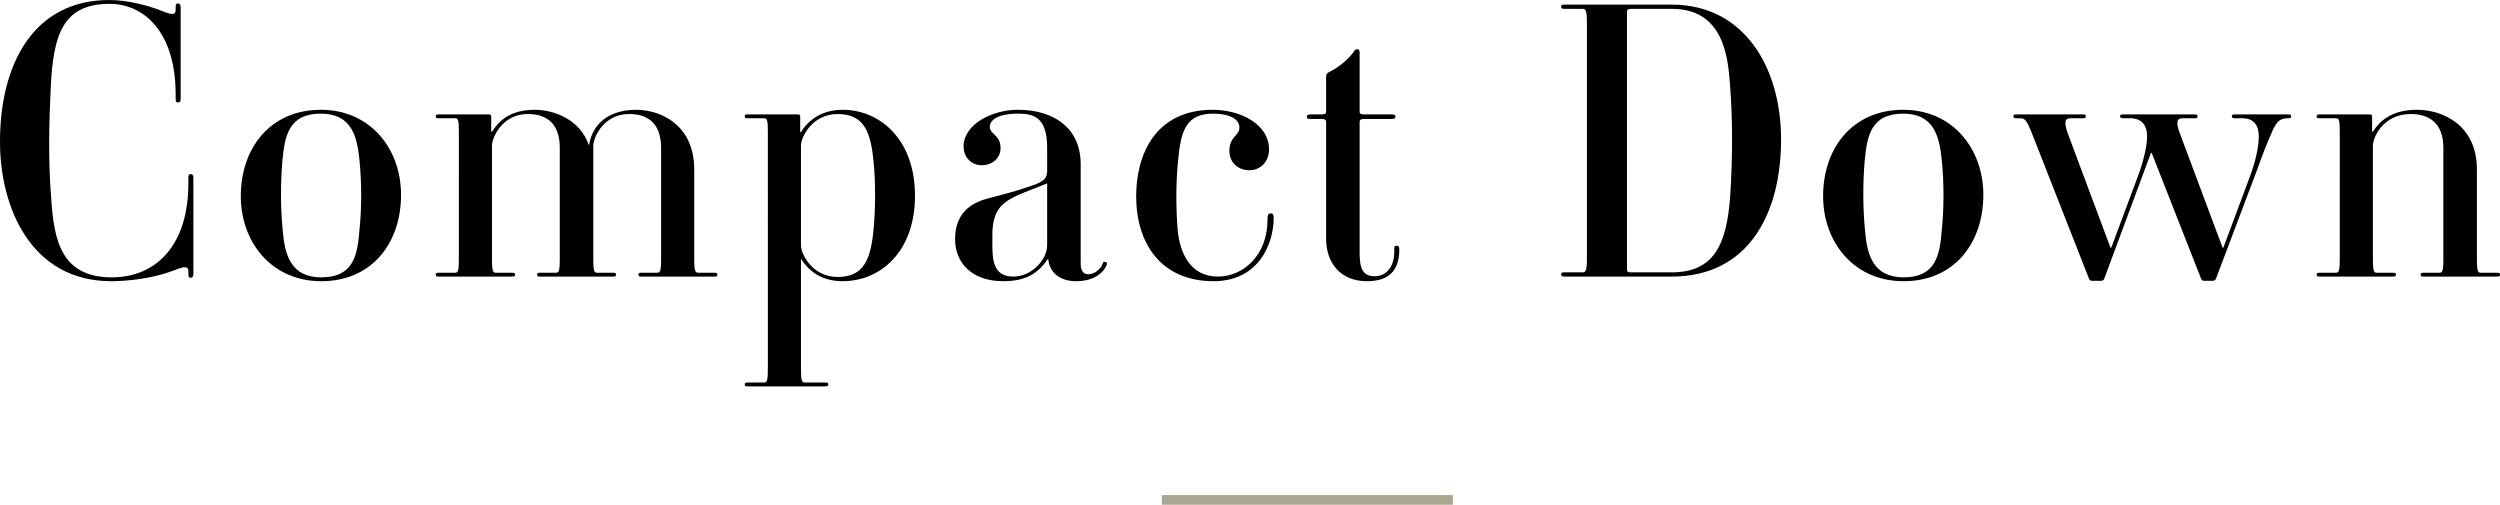 <?xml version="1.0" encoding="UTF-8"?><svg id="_イヤー_2" xmlns="http://www.w3.org/2000/svg" viewBox="0 0 283.42 57.223"><defs><style>.cls-1{fill:none;stroke:#aba791;stroke-miterlimit:10;stroke-width:1.1px;}</style></defs><g id="design"><g><g><path d="M0,16.07C0,7.249,3.8,0,12.402,0c2.184,0,4.542,.698,5.678,1.136,.83,.306,1.834,.829,1.834,0v-.306c0-.306,.044-.438,.262-.438,.175,0,.306,.088,.306,.438V11.224c0,.306-.131,.393-.306,.393-.174,0-.262-.087-.262-.393v-.524C19.914,3.843,16.508,.437,12.402,.437,6.987,.437,6.07,4.192,5.765,9.651c-.218,4.542-.306,8.516,.044,12.883,.306,4.629,1.092,8.908,6.855,8.908,5.241,0,8.691-3.887,8.691-10.611v-.699c0-.306,.087-.393,.262-.393s.306,.087,.306,.393v10.918c0,.35-.131,.437-.306,.437-.219,0-.262-.131-.262-.437v-.306c0-.83-1.005-.306-1.878,0-2.228,.83-5.022,1.136-6.856,1.136C3.494,31.88,0,23.495,0,16.07Z"/><path d="M36.426,31.88c-5.633,0-9.127-4.411-9.127-9.651,0-5.372,3.275-9.782,9.084-9.782,5.59,0,9.083,4.41,9.083,9.651,0,5.371-3.231,9.782-9.04,9.782Zm4.323-13.757c-.262-2.62-.873-5.24-4.366-5.24-3.713,0-4.105,2.62-4.367,5.328-.219,2.532-.219,5.415,.043,7.991,.219,2.62,.874,5.24,4.367,5.24,3.712,0,4.105-2.62,4.323-5.327,.263-2.533,.263-5.415,0-7.992Z"/><path d="M80.974,31.355h-8.254c-.263,0-.35-.044-.35-.219,0-.174,.087-.218,.35-.218h1.834c.35,0,.394-.437,.394-1.703v-12.446c0-3.014-1.747-3.843-3.625-3.843-2.839,0-4.062,2.576-4.062,3.624v12.665c0,1.267,.044,1.703,.394,1.703h1.834c.262,0,.35,.044,.35,.218,0,.175-.088,.219-.35,.219h-8.254c-.262,0-.35-.044-.35-.219,0-.174,.088-.218,.35-.218h1.834c.35,0,.393-.437,.393-1.703v-12.446c0-3.014-1.746-3.843-3.624-3.843-2.839,0-4.062,2.576-4.062,3.624v12.665c0,1.267,.044,1.703,.393,1.703h1.835c.306,0,.393,.044,.393,.218,0,.175-.131,.219-.393,.219h-8.254c-.263,0-.35-.044-.35-.219,0-.174,.087-.218,.35-.218h1.878c.35,0,.393-.437,.393-1.703V15.066c0-1.267-.043-1.659-.393-1.659h-1.878c-.263,0-.35-.044-.35-.219s.087-.219,.35-.219h5.59c.306,0,.349,.088,.349,.219v1.747h.088c.742-1.18,2.009-2.489,4.848-2.489,2.227,0,5.152,1.135,6.113,3.974h.044c.394-2.358,2.228-3.974,5.328-3.974,2.795,0,6.594,1.703,6.594,6.769v10.001c0,1.267,.044,1.703,.437,1.703h1.835c.262,0,.349,.044,.349,.218,0,.175-.087,.219-.349,.219Z"/><path d="M95.521,31.88c-2.533,0-3.93-1.311-4.673-2.489h-.044v12.271c0,1.266,.044,1.703,.394,1.703h2.358c.262,0,.35,.043,.35,.218s-.088,.219-.35,.219h-8.778c-.262,0-.349-.044-.349-.219s.087-.218,.349-.218h1.878c.35,0,.394-.438,.394-1.703V15.066c0-1.267-.044-1.659-.394-1.659h-1.878c-.262,0-.349-.044-.349-.219s.087-.219,.349-.219h5.59c.306,0,.35,.088,.35,.219v1.79h.087c.743-1.223,2.228-2.532,4.717-2.532,4.236,0,8.21,3.362,8.21,9.738s-3.931,9.695-8.21,9.695Zm3.537-13.276c-.306-3.668-1.092-5.677-4.104-5.677-2.839,0-4.149,2.576-4.149,3.581v11.311c0,1.004,1.311,3.581,4.149,3.581,3.013,0,3.799-2.009,4.104-5.678,.175-1.834,.219-4.979,0-7.118Z"/><path d="M125.482,30.002c-.305,.786-1.31,1.878-3.493,1.878-1.79,0-3.013-.961-3.145-2.489h-.087c-1.223,1.878-2.883,2.489-5.022,2.489-3.624,0-5.459-2.141-5.459-4.761,0-2.838,1.66-4.104,3.756-4.629,1.136-.306,3.231-.83,4.411-1.267,1.615-.523,2.271-.786,2.271-1.878v-2.576c0-3.406-1.44-3.887-3.275-3.887-2.576,0-3.231,.873-3.231,1.484,0,.874,1.223,.917,1.223,2.402,0,1.223-1.004,1.965-2.14,1.965-1.179,0-2.053-.917-2.053-2.14,0-2.445,3.145-4.148,6.157-4.148,4.105,0,7.119,2.096,7.119,6.157v11.224c0,.698,.174,1.267,.873,1.267,.568,0,1.311-.437,1.615-1.18,.044-.218,.132-.262,.307-.218,.174,.043,.218,.131,.174,.306Zm-6.769-2.184v-7.031c-4.018,1.659-5.982,1.878-6.201,5.328,0,.873-.044,2.184,.044,2.926,.131,1.004,.437,2.314,2.314,2.314,2.096,0,3.843-1.922,3.843-3.537Z"/><path d="M128.805,22.229c0-4.542,2.053-9.782,8.691-9.782,3.1,0,6.375,1.615,6.375,4.498,0,1.354-.961,2.358-2.227,2.358-1.267,0-2.271-.874-2.271-2.184,0-1.66,1.136-1.703,1.136-2.664,0-1.048-1.31-1.572-2.97-1.572-3.057,0-3.668,1.922-3.974,5.24-.263,2.533-.263,5.546-.044,8.079,.262,2.445,1.397,5.153,4.542,5.153,2.882,0,5.634-2.402,5.634-6.463,0-.524,.043-.699,.393-.699,.219,0,.306,.175,.306,.48,0,3.145-1.834,7.206-6.812,7.206-5.896,0-8.778-4.192-8.778-9.651Z"/><path d="M150.338,27.076V13.8c0-.131-.088-.306-.437-.306h-1.311c-.349,0-.437-.087-.437-.262s.131-.263,.437-.263h1.311c.349,0,.437-.131,.437-.262v-3.974c0-.306,.088-.437,.35-.568,1.092-.523,2.271-1.528,2.795-2.314,.087-.175,.175-.262,.393-.262,.175,0,.262,.087,.262,.35v6.769c0,.131,.088,.262,.438,.262h3.188c.35,0,.438,.088,.438,.263s-.132,.262-.438,.262h-3.188c-.35,0-.438,.175-.438,.306v14.761c0,1.834,.307,2.751,1.703,2.751,1.311,0,2.228-1.004,2.228-2.838,0-.48-.044-.611,.306-.611,.175,0,.262,.087,.262,.437,0,2.445-1.266,3.581-3.668,3.581-3.057,0-4.629-2.141-4.629-4.804Z"/><path d="M189.515,31.355h-12.141c-.262,0-.393-.044-.393-.219,0-.218,.087-.262,.393-.262h2.097c.393,0,.437-.524,.437-1.922V2.926c0-1.397-.044-1.922-.437-1.922h-2.097c-.262,0-.393-.043-.393-.218,0-.219,.087-.262,.393-.262h12.141c8.254,0,12.402,7.161,12.402,15.284,0,8.516-3.756,15.547-12.402,15.547Zm6.595-21.967c-.219-2.663-.611-8.385-6.551-8.385h-4.673c-.306,0-.437,.132-.437,.263V30.613c0,.131,.087,.262,.393,.262h4.673c4.804,0,6.245-3.145,6.638-8.69,.262-4.192,.306-8.604-.043-12.796Z"/><path d="M215.809,31.88c-5.633,0-9.127-4.411-9.127-9.651,0-5.372,3.275-9.782,9.084-9.782,5.59,0,9.083,4.41,9.083,9.651,0,5.371-3.231,9.782-9.04,9.782Zm4.324-13.757c-.263-2.62-.874-5.24-4.367-5.24-3.713,0-4.105,2.62-4.367,5.328-.219,2.532-.219,5.415,.043,7.991,.219,2.62,.874,5.24,4.367,5.24,3.713,0,4.105-2.62,4.324-5.327,.262-2.533,.262-5.415,0-7.992Z"/><path d="M259.396,13.407c-1.224,0-1.485,.698-2.228,2.489-.48,1.092-1.048,2.707-1.354,3.537l-4.585,12.141c-.087,.218-.218,.262-.394,.262h-.916c-.176,0-.307-.044-.394-.262l-5.59-14.237h-.087l-5.285,14.237c-.087,.218-.218,.262-.393,.262h-.961c-.174,0-.306-.044-.393-.262l-6.463-16.464c-.568-1.441-.787-1.703-1.311-1.703h-.437c-.263,0-.35-.044-.35-.219s.087-.219,.35-.219h7.511c.262,0,.35,.044,.35,.219s-.088,.219-.35,.219h-1.397c-.567,0-.786,.349-.306,1.703l4.848,12.97h.088l3.144-8.429c.35-.96,.917-2.882,.917-4.192,0-1.31-.654-2.052-1.921-2.052h-.786c-.262,0-.35-.044-.35-.219s.088-.219,.35-.219h8.079c.262,0,.349,.044,.349,.219s-.087,.219-.349,.219h-1.354c-.567,0-.829,.349-.305,1.703l4.847,12.97h.088l3.144-8.429c.438-1.223,.874-2.926,.874-4.192,0-1.31-.611-2.052-1.878-2.052h-.83c-.262,0-.35-.044-.35-.219s.088-.219,.35-.219h6.027c.262,0,.349,.044,.349,.219s-.087,.219-.349,.219Z"/><path d="M283.07,31.355h-8.297c-.263,0-.35-.044-.35-.219,0-.174,.087-.218,.35-.218h1.834c.35,0,.393-.437,.393-1.703v-12.446c0-3.057-1.877-3.843-3.712-3.843-3.057,0-4.279,2.576-4.279,3.624v12.665c0,1.267,.044,1.703,.393,1.703h1.835c.305,0,.393,.044,.393,.218,0,.175-.131,.219-.393,.219h-8.254c-.263,0-.35-.044-.35-.219,0-.174,.087-.218,.35-.218h1.877c.35,0,.394-.437,.394-1.703V15.066c0-1.267-.044-1.659-.394-1.659h-1.877c-.263,0-.35-.044-.35-.219s.087-.219,.35-.219h5.59c.305,0,.349,.088,.349,.219v1.747h.088c.742-1.18,2.096-2.489,4.979-2.489,2.926,0,6.812,1.703,6.812,6.769v10.001c0,1.267,.044,1.703,.393,1.703h1.878c.262,0,.35,.044,.35,.218,0,.175-.088,.219-.35,.219Z"/></g><line class="cls-1" x1="131.71" y1="56.673" x2="164.71" y2="56.673"/></g></g></svg>